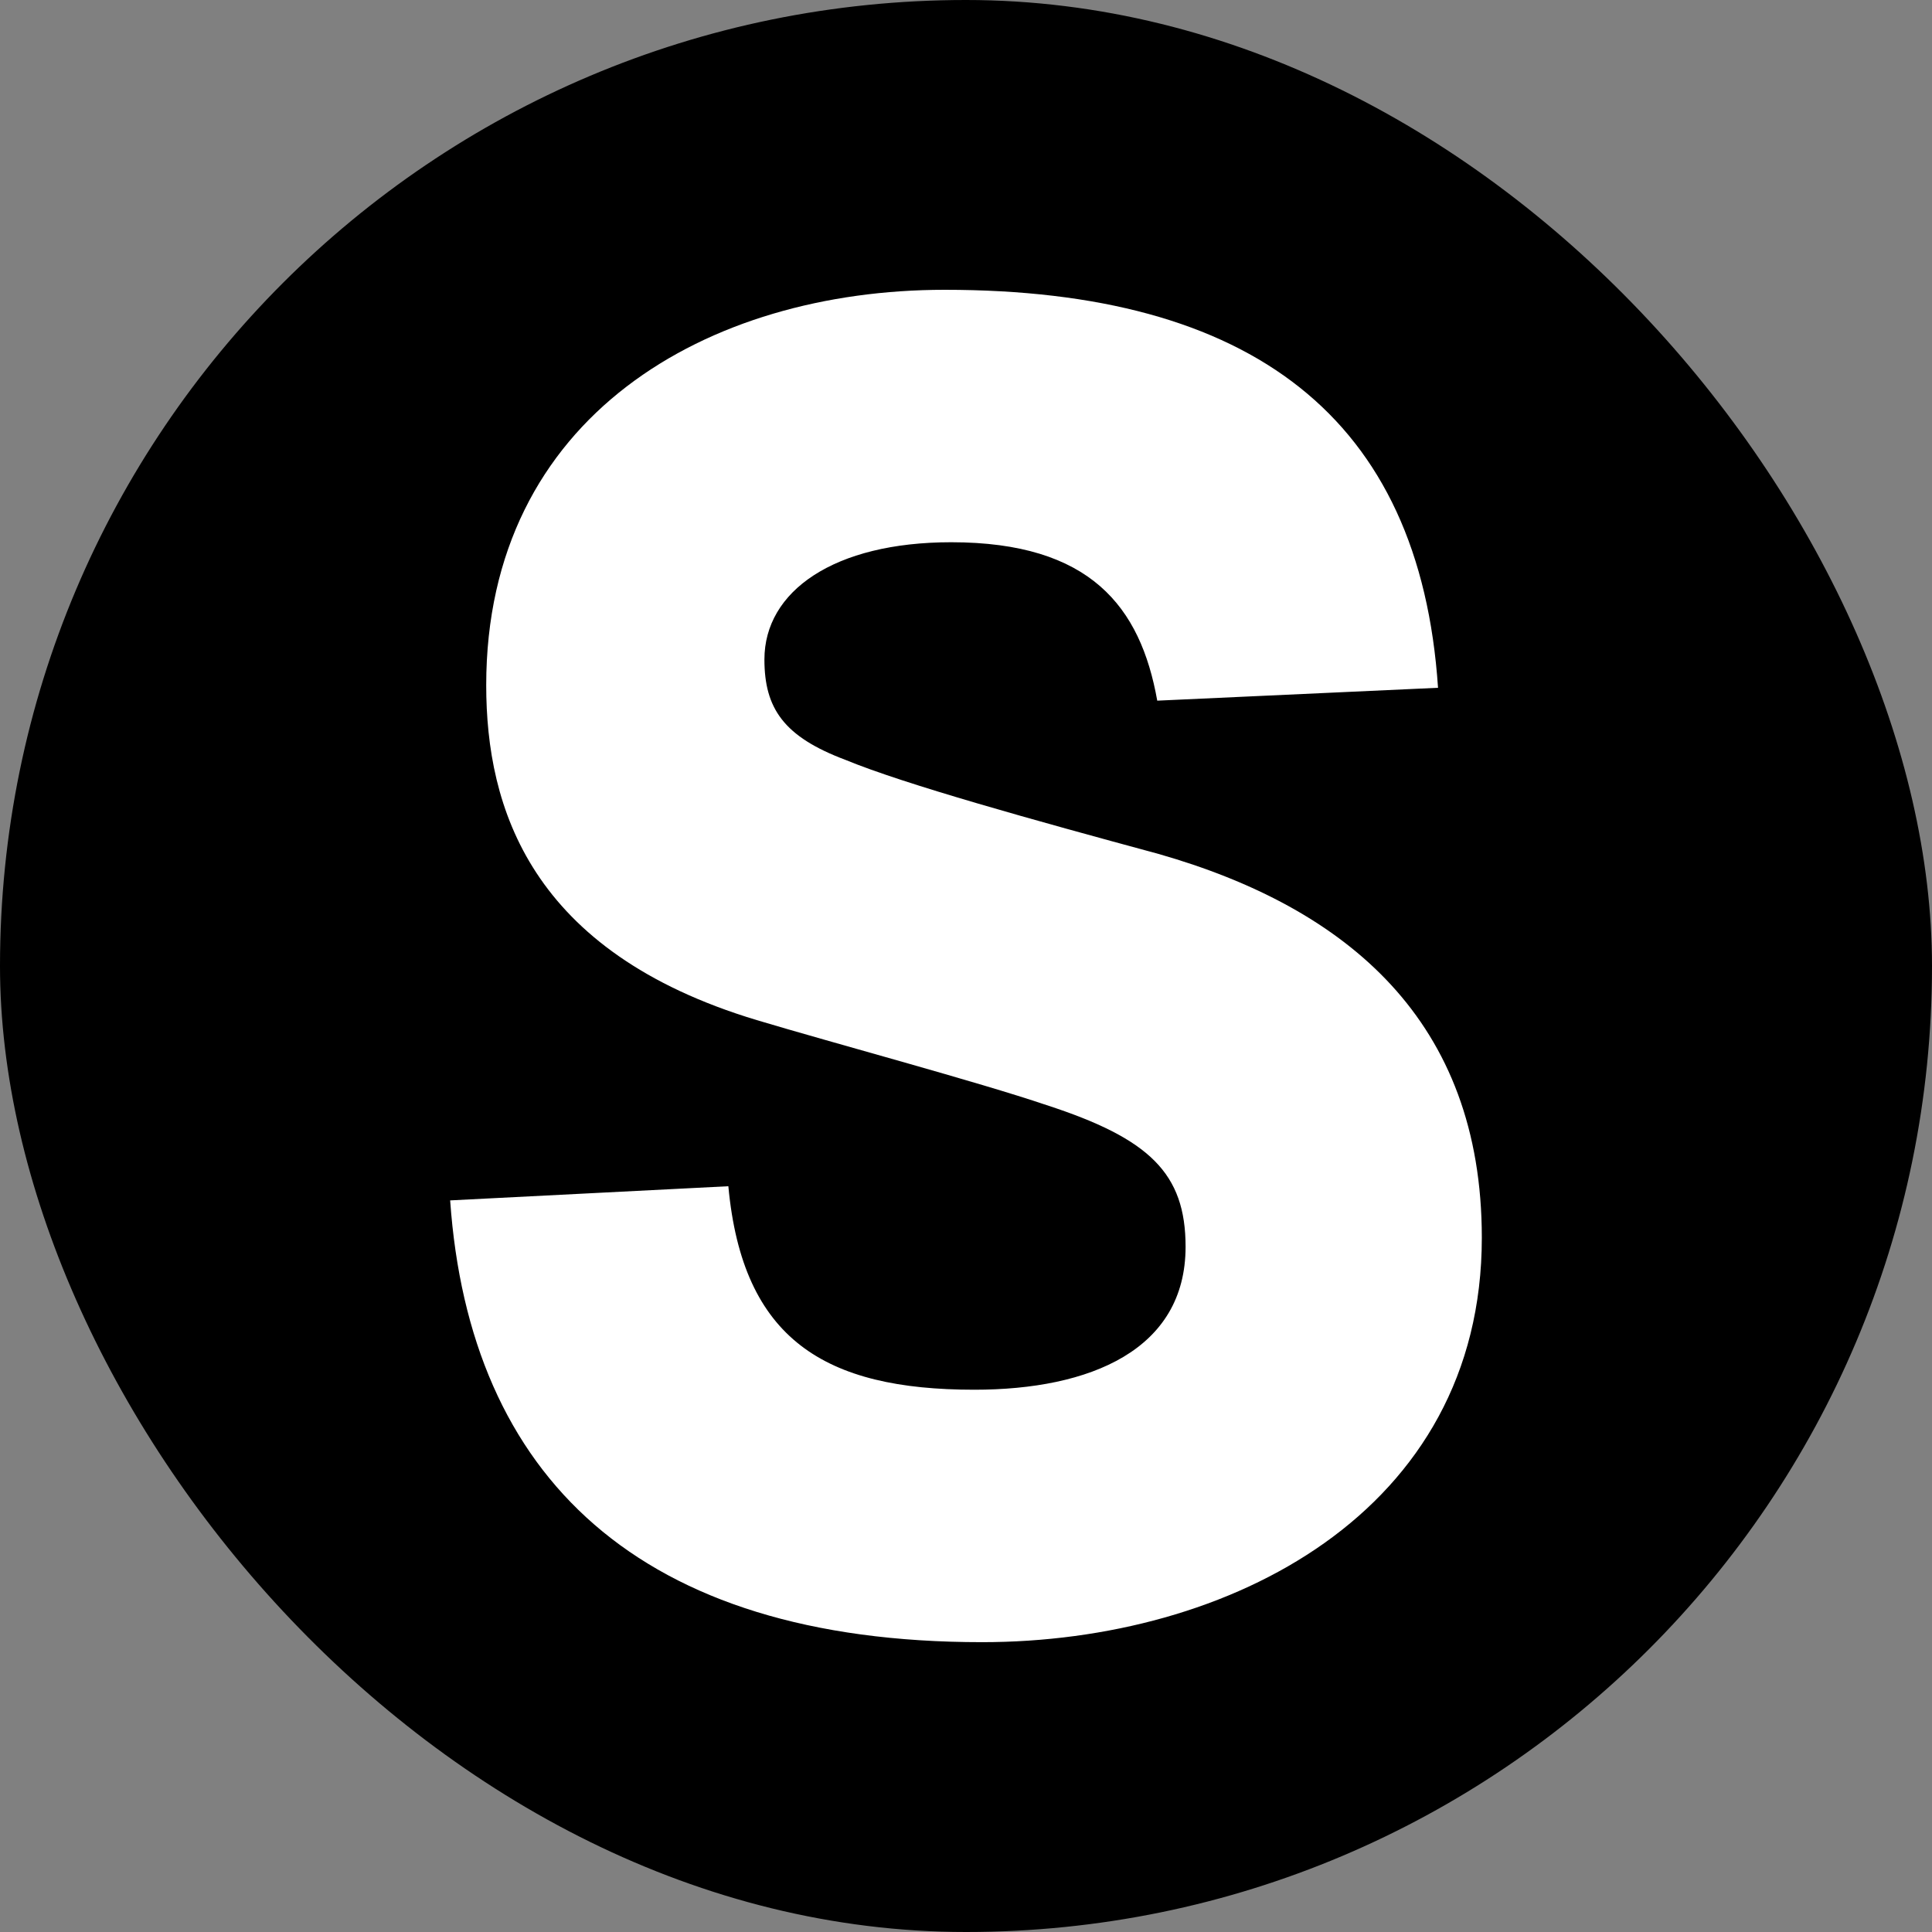 <svg xmlns="http://www.w3.org/2000/svg" version="1.1" xmlns:xlink="http://www.w3.org/1999/xlink" xmlns:svgjs="http://svgjs.dev/svgjs" width="1000" height="1000"><rect width="100%" height="100%" fill="#808080" stroke="none"/><style>
    #light-icon {
      display: inline;
    }
    #dark-icon {
      display: none;
    }

    @media (prefers-color-scheme: dark) {
      #light-icon {
        display: none;
      }
      #dark-icon {
        display: inline;
      }
    }
  </style><g id="light-icon"><svg xmlns="http://www.w3.org/2000/svg" version="1.1" xmlns:xlink="http://www.w3.org/1999/xlink" xmlns:svgjs="http://svgjs.dev/svgjs" width="1000" height="1000"><g clip-path="url(#SvgjsClipPath1118)"><rect width="1000" height="1000" fill="#000000"></rect><g transform="matrix(11.667,0,0,11.667,233,150)"><svg xmlns="http://www.w3.org/2000/svg" version="1.1" xmlns:xlink="http://www.w3.org/1999/xlink" xmlns:svgjs="http://svgjs.dev/svgjs" width="45.771" height="60"><svg xmlns="http://www.w3.org/2000/svg" viewBox="0 0 45.771 60" class="font"><g fill="white" transform="matrix(5.714,0,0,5.714,-2.8,-1.2)"><path d="M0.49 7.28C0.64 9.42 1.95 10.71 4.62 10.71C6.54 10.71 8.50 9.70 8.50 7.57C8.50 5.89 7.46 5.01 5.99 4.59C5.03 4.33 4.02 4.05 3.56 3.86C3.08 3.68 2.93 3.46 2.93 3.08C2.93 2.55 3.47 2.17 4.38 2.17C5.46 2.17 5.85 2.67 5.98 3.40L8.16 3.30C8.02 1.20 6.71 0.21 4.33 0.21C2.49 0.21 0.77 1.19 0.77 3.28C0.77 4.23 1.11 5.35 2.87 5.88C3.47 6.06 4.59 6.36 5.12 6.54C5.92 6.80 6.20 7.07 6.20 7.64C6.20 8.44 5.46 8.75 4.56 8.75C3.40 8.75 2.76 8.36 2.65 7.17L0.49 7.28Z"></path></g></svg></svg></g></g><defs><clipPath id="SvgjsClipPath1118"><rect width="1000" height="1000" x="0" y="0" rx="500" ry="500"></rect></clipPath></defs></svg></g><g id="dark-icon"><svg xmlns="http://www.w3.org/2000/svg" version="1.1" xmlns:xlink="http://www.w3.org/1999/xlink" xmlns:svgjs="http://svgjs.dev/svgjs" width="1000" height="1000"><g clip-path="url(#SvgjsClipPath1119)"><rect width="1000" height="1000" fill="#ffffff"></rect><g transform="matrix(11.667,0,0,11.667,233,150)"><svg xmlns="http://www.w3.org/2000/svg" version="1.1" xmlns:xlink="http://www.w3.org/1999/xlink" xmlns:svgjs="http://svgjs.dev/svgjs" width="45.771" height="60"><svg xmlns="http://www.w3.org/2000/svg" viewBox="0 0 45.771 60" class="font"><g fill="black" transform="matrix(5.714,0,0,5.714,-2.8,-1.2)"><path d="M0.49 7.28C0.64 9.42 1.95 10.71 4.62 10.71C6.54 10.71 8.50 9.70 8.50 7.57C8.50 5.89 7.46 5.01 5.99 4.59C5.03 4.33 4.02 4.05 3.56 3.86C3.08 3.68 2.93 3.46 2.93 3.08C2.93 2.55 3.47 2.17 4.38 2.17C5.46 2.17 5.85 2.67 5.98 3.40L8.16 3.30C8.02 1.20 6.71 0.21 4.33 0.21C2.49 0.21 0.77 1.19 0.77 3.28C0.77 4.23 1.11 5.35 2.87 5.88C3.47 6.06 4.59 6.36 5.12 6.54C5.92 6.80 6.20 7.07 6.20 7.64C6.20 8.44 5.46 8.75 4.56 8.75C3.40 8.75 2.76 8.36 2.65 7.17L0.49 7.28Z"></path></g></svg></svg></g></g><defs><clipPath id="SvgjsClipPath1119"><rect width="1000" height="1000" x="0" y="0" rx="500" ry="500"></rect></clipPath></defs></svg></g></svg>
